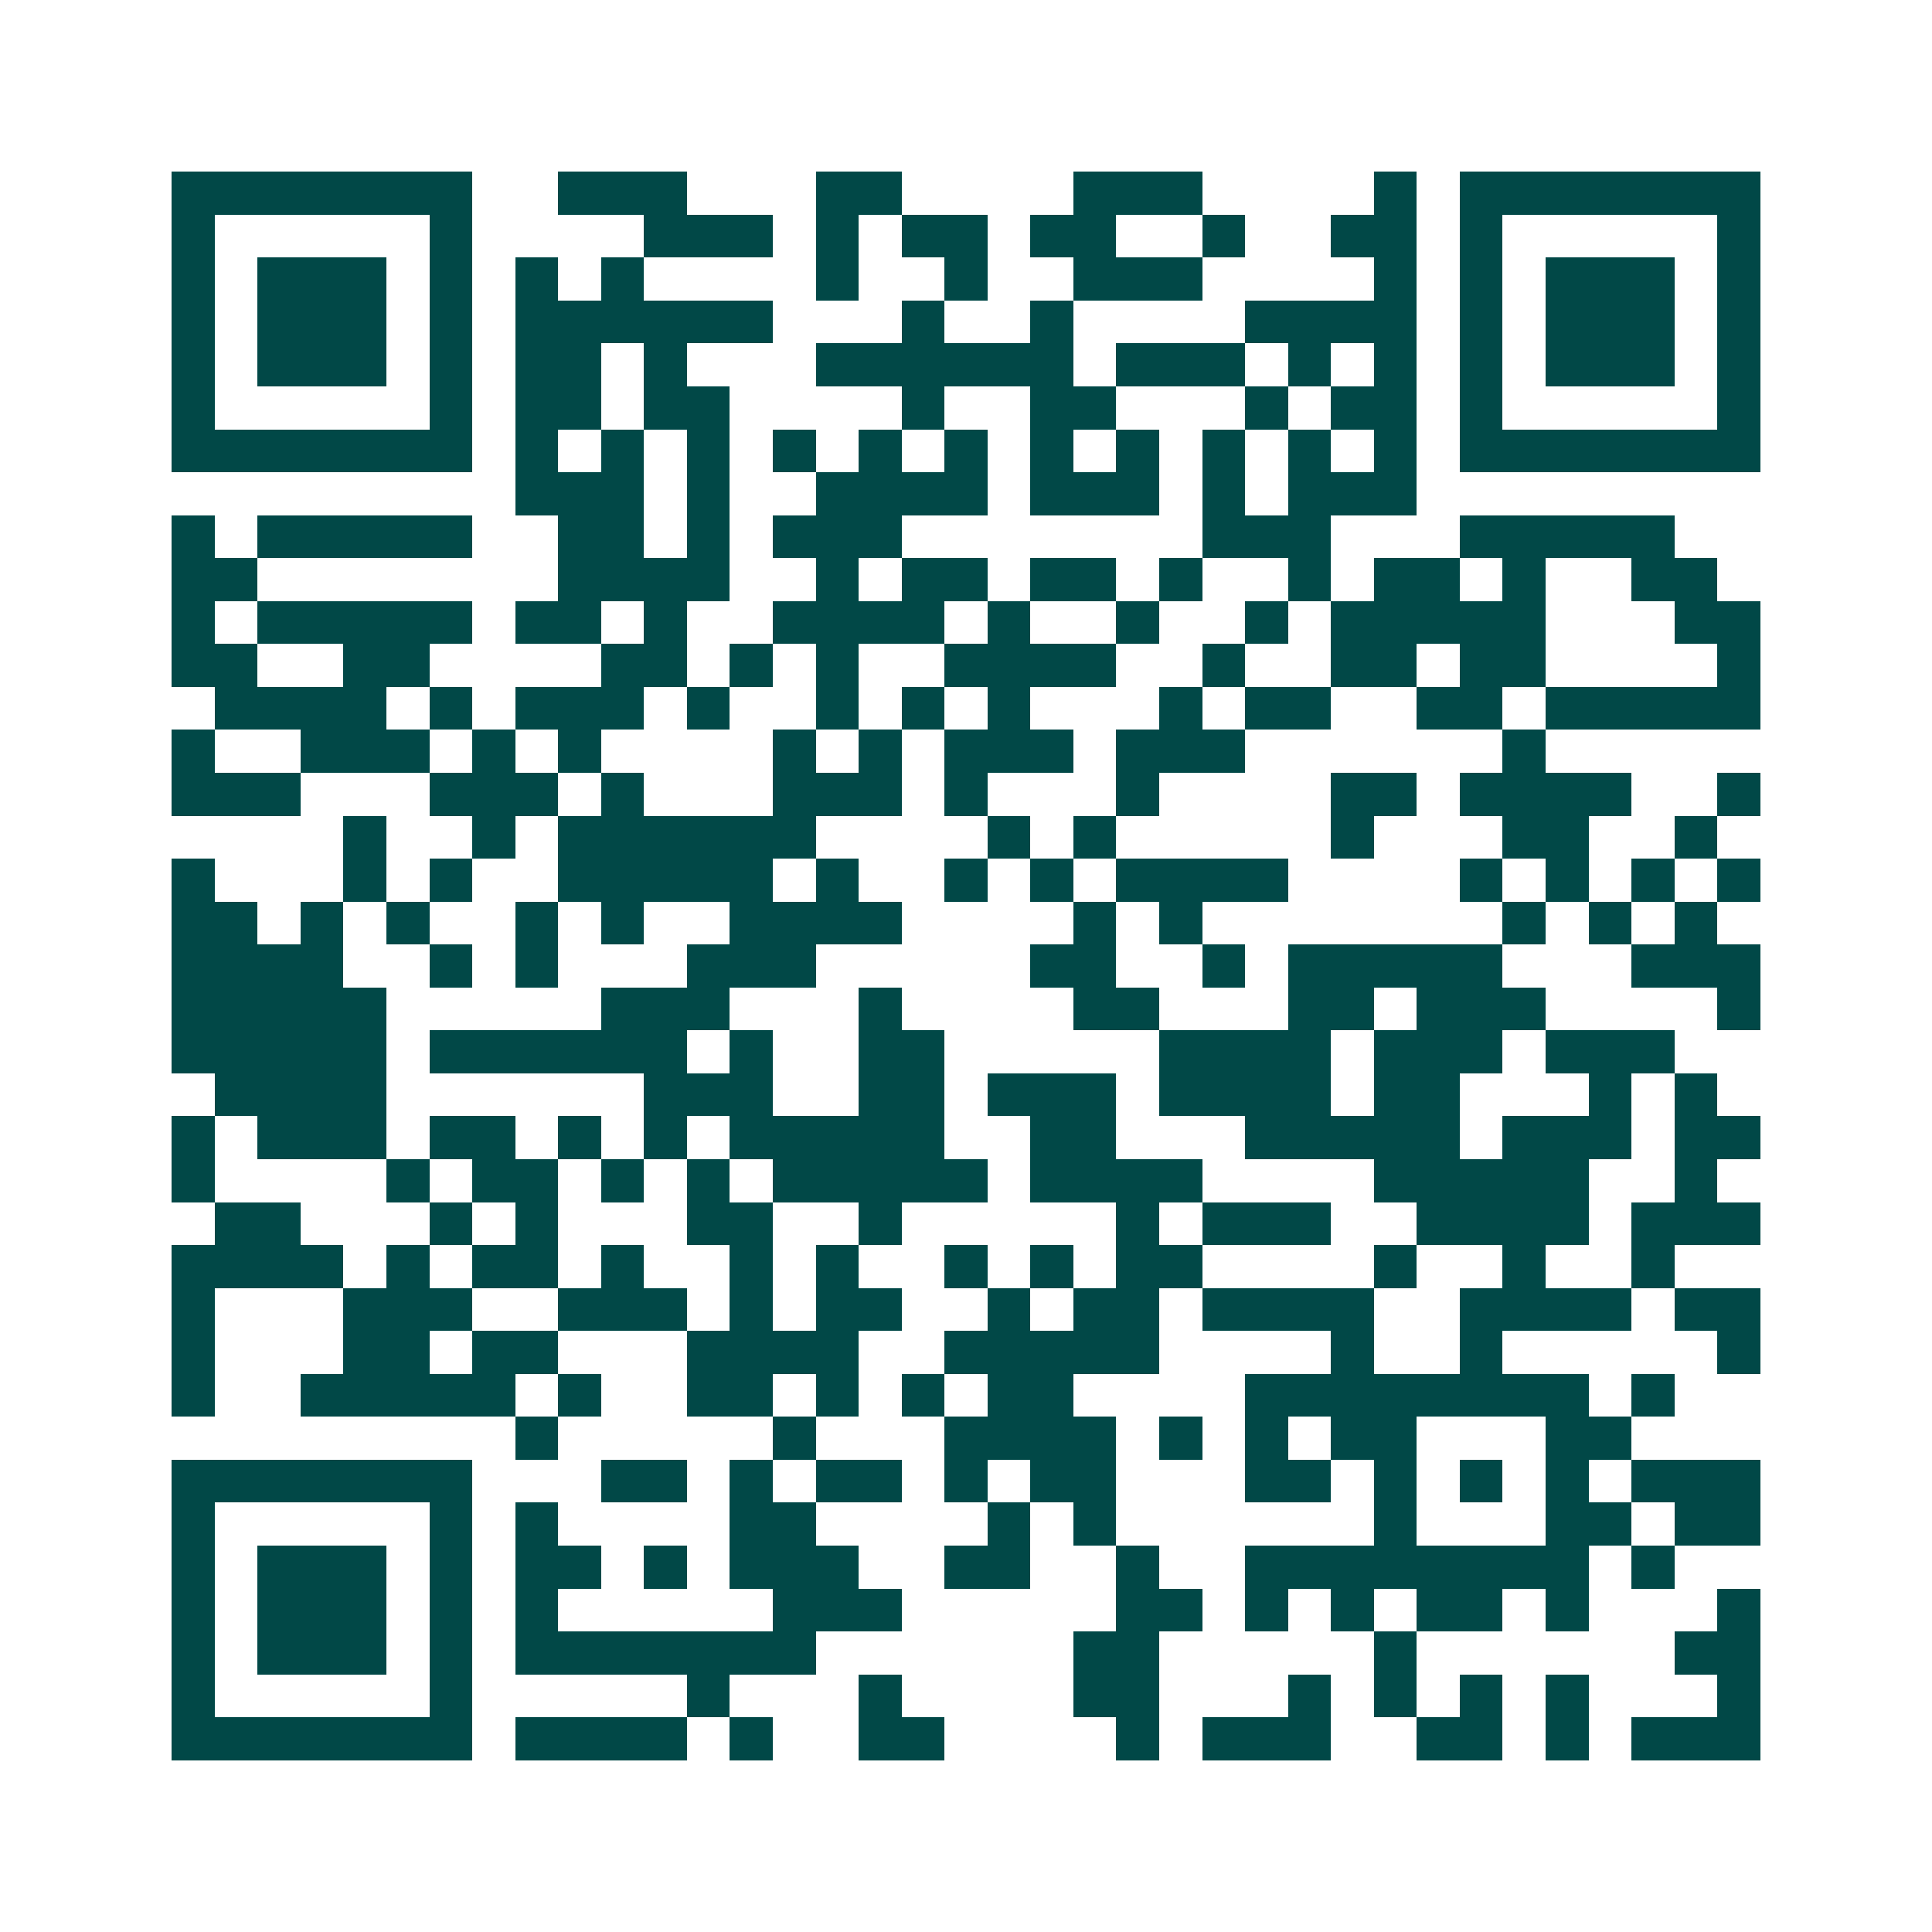<svg xmlns="http://www.w3.org/2000/svg" width="200" height="200" viewBox="0 0 45 45" shape-rendering="crispEdges"><path fill="#ffffff" d="M0 0h45v45H0z"/><path stroke="#014847" d="M4 4.5h7m2 0h3m3 0h2m4 0h3m4 0h1m1 0h7M4 5.5h1m5 0h1m4 0h3m1 0h1m1 0h2m1 0h2m2 0h1m2 0h2m1 0h1m5 0h1M4 6.5h1m1 0h3m1 0h1m1 0h1m1 0h1m4 0h1m2 0h1m2 0h3m4 0h1m1 0h1m1 0h3m1 0h1M4 7.5h1m1 0h3m1 0h1m1 0h6m3 0h1m2 0h1m4 0h4m1 0h1m1 0h3m1 0h1M4 8.5h1m1 0h3m1 0h1m1 0h2m1 0h1m3 0h6m1 0h3m1 0h1m1 0h1m1 0h1m1 0h3m1 0h1M4 9.5h1m5 0h1m1 0h2m1 0h2m4 0h1m2 0h2m3 0h1m1 0h2m1 0h1m5 0h1M4 10.5h7m1 0h1m1 0h1m1 0h1m1 0h1m1 0h1m1 0h1m1 0h1m1 0h1m1 0h1m1 0h1m1 0h1m1 0h7M12 11.5h3m1 0h1m2 0h4m1 0h3m1 0h1m1 0h3M4 12.5h1m1 0h5m2 0h2m1 0h1m1 0h3m7 0h3m3 0h5M4 13.5h2m7 0h4m2 0h1m1 0h2m1 0h2m1 0h1m2 0h1m1 0h2m1 0h1m2 0h2M4 14.5h1m1 0h5m1 0h2m1 0h1m2 0h4m1 0h1m2 0h1m2 0h1m1 0h5m3 0h2M4 15.5h2m2 0h2m4 0h2m1 0h1m1 0h1m2 0h4m2 0h1m2 0h2m1 0h2m4 0h1M5 16.5h4m1 0h1m1 0h3m1 0h1m2 0h1m1 0h1m1 0h1m3 0h1m1 0h2m2 0h2m1 0h5M4 17.5h1m2 0h3m1 0h1m1 0h1m4 0h1m1 0h1m1 0h3m1 0h3m6 0h1M4 18.5h3m3 0h3m1 0h1m3 0h3m1 0h1m3 0h1m4 0h2m1 0h4m2 0h1M8 19.5h1m2 0h1m1 0h6m4 0h1m1 0h1m5 0h1m3 0h2m2 0h1M4 20.5h1m3 0h1m1 0h1m2 0h5m1 0h1m2 0h1m1 0h1m1 0h4m4 0h1m1 0h1m1 0h1m1 0h1M4 21.5h2m1 0h1m1 0h1m2 0h1m1 0h1m2 0h4m4 0h1m1 0h1m7 0h1m1 0h1m1 0h1M4 22.5h4m2 0h1m1 0h1m3 0h3m5 0h2m2 0h1m1 0h5m3 0h3M4 23.5h5m5 0h3m3 0h1m4 0h2m3 0h2m1 0h3m4 0h1M4 24.5h5m1 0h6m1 0h1m2 0h2m5 0h4m1 0h3m1 0h3M5 25.5h4m6 0h3m2 0h2m1 0h3m1 0h4m1 0h2m3 0h1m1 0h1M4 26.5h1m1 0h3m1 0h2m1 0h1m1 0h1m1 0h5m2 0h2m3 0h5m1 0h3m1 0h2M4 27.5h1m4 0h1m1 0h2m1 0h1m1 0h1m1 0h5m1 0h4m4 0h5m2 0h1M5 28.5h2m3 0h1m1 0h1m3 0h2m2 0h1m5 0h1m1 0h3m2 0h4m1 0h3M4 29.5h4m1 0h1m1 0h2m1 0h1m2 0h1m1 0h1m2 0h1m1 0h1m1 0h2m4 0h1m2 0h1m2 0h1M4 30.5h1m3 0h3m2 0h3m1 0h1m1 0h2m2 0h1m1 0h2m1 0h4m2 0h4m1 0h2M4 31.5h1m3 0h2m1 0h2m3 0h4m2 0h5m4 0h1m2 0h1m5 0h1M4 32.5h1m2 0h5m1 0h1m2 0h2m1 0h1m1 0h1m1 0h2m4 0h8m1 0h1M12 33.5h1m5 0h1m3 0h4m1 0h1m1 0h1m1 0h2m3 0h2M4 34.5h7m3 0h2m1 0h1m1 0h2m1 0h1m1 0h2m3 0h2m1 0h1m1 0h1m1 0h1m1 0h3M4 35.5h1m5 0h1m1 0h1m4 0h2m4 0h1m1 0h1m6 0h1m3 0h2m1 0h2M4 36.5h1m1 0h3m1 0h1m1 0h2m1 0h1m1 0h3m2 0h2m2 0h1m2 0h8m1 0h1M4 37.5h1m1 0h3m1 0h1m1 0h1m5 0h3m5 0h2m1 0h1m1 0h1m1 0h2m1 0h1m3 0h1M4 38.5h1m1 0h3m1 0h1m1 0h7m6 0h2m5 0h1m6 0h2M4 39.5h1m5 0h1m5 0h1m3 0h1m4 0h2m3 0h1m1 0h1m1 0h1m1 0h1m3 0h1M4 40.5h7m1 0h4m1 0h1m2 0h2m4 0h1m1 0h3m2 0h2m1 0h1m1 0h3"/></svg>
